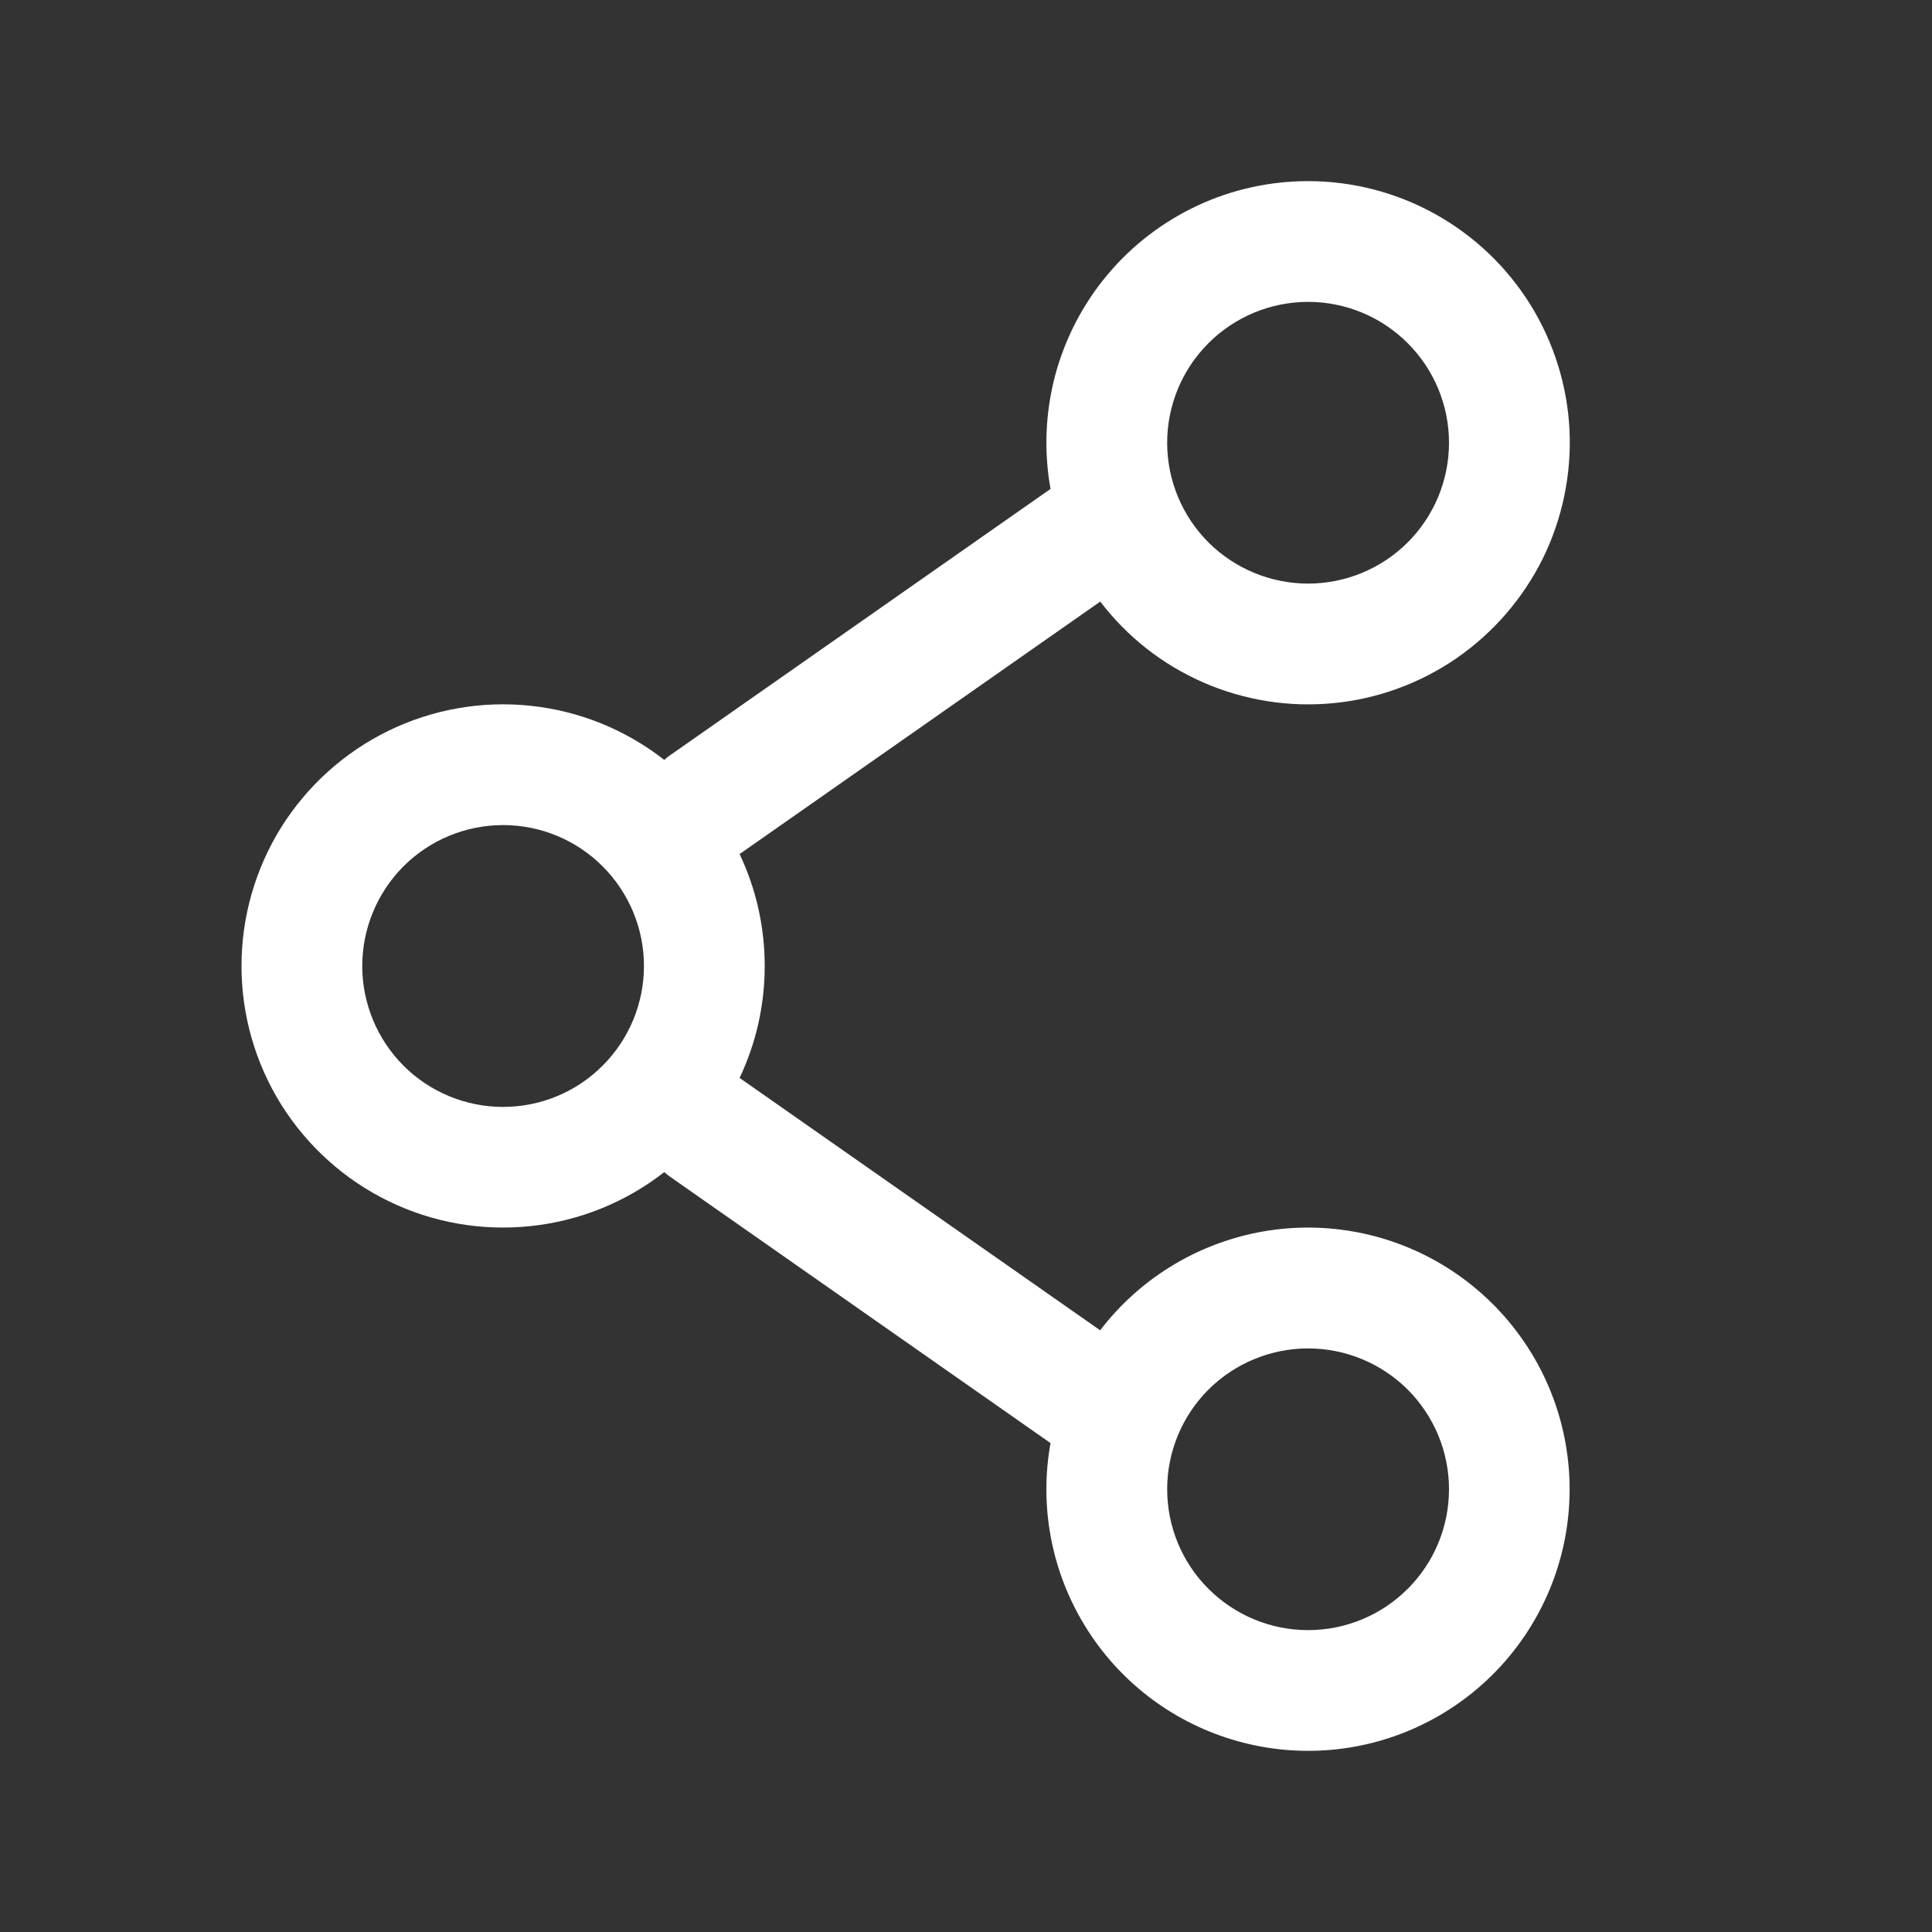 <svg width="16" height="16" viewBox="0 0 16 16" fill="none" xmlns="http://www.w3.org/2000/svg">
<rect x="0" y="0" width="16" height="16" fill="#333333" stroke="none"/>
<path fill-rule="evenodd" clip-rule="evenodd" d="M10.833 1.5C10.516 1.5 10.203 1.569 9.916 1.703C9.628 1.838 9.374 2.033 9.171 2.276C8.967 2.519 8.82 2.804 8.738 3.11C8.657 3.417 8.644 3.737 8.7 4.049L5.546 6.257C5.531 6.268 5.515 6.28 5.501 6.293C5.181 6.043 4.797 5.887 4.394 5.845C3.99 5.802 3.582 5.874 3.217 6.052C2.852 6.23 2.545 6.507 2.329 6.851C2.114 7.196 2 7.594 2 8C2 8.406 2.114 8.804 2.329 9.148C2.545 9.492 2.852 9.769 3.217 9.947C3.582 10.125 3.99 10.197 4.394 10.154C4.797 10.112 5.181 9.957 5.501 9.707C5.515 9.72 5.531 9.732 5.546 9.743L8.7 11.951C8.606 12.473 8.707 13.011 8.984 13.463C9.26 13.915 9.693 14.251 10.2 14.405C10.707 14.56 11.253 14.524 11.735 14.303C12.217 14.082 12.601 13.692 12.815 13.207C13.029 12.722 13.057 12.175 12.895 11.67C12.733 11.166 12.391 10.738 11.935 10.468C11.479 10.198 10.939 10.105 10.419 10.206C9.898 10.308 9.433 10.596 9.111 11.017L6.125 8.927C6.258 8.646 6.333 8.332 6.333 8C6.333 7.668 6.258 7.353 6.125 7.073L9.112 4.982C9.335 5.275 9.63 5.506 9.968 5.653C10.306 5.8 10.676 5.859 11.043 5.823C11.409 5.788 11.761 5.659 12.064 5.45C12.367 5.24 12.612 4.957 12.776 4.627C12.939 4.296 13.015 3.93 12.998 3.562C12.98 3.194 12.868 2.836 12.674 2.523C12.479 2.21 12.208 1.952 11.886 1.773C11.564 1.594 11.202 1.5 10.833 1.5ZM9.666 3.667C9.666 3.357 9.789 3.061 10.008 2.842C10.227 2.623 10.524 2.5 10.833 2.5C11.143 2.5 11.439 2.623 11.658 2.842C11.877 3.061 12 3.357 12 3.667C12 3.976 11.877 4.273 11.658 4.492C11.439 4.71 11.143 4.833 10.833 4.833C10.524 4.833 10.227 4.71 10.008 4.492C9.789 4.273 9.666 3.976 9.666 3.667ZM4.166 6.833C3.857 6.833 3.56 6.956 3.341 7.175C3.123 7.394 3 7.691 3 8C3 8.309 3.123 8.606 3.341 8.825C3.56 9.044 3.857 9.167 4.166 9.167C4.476 9.167 4.773 9.044 4.991 8.825C5.21 8.606 5.333 8.309 5.333 8C5.333 7.691 5.21 7.394 4.991 7.175C4.773 6.956 4.476 6.833 4.166 6.833ZM10.833 11.167C10.524 11.167 10.227 11.29 10.008 11.508C9.789 11.727 9.666 12.024 9.666 12.333C9.666 12.643 9.789 12.94 10.008 13.158C10.227 13.377 10.524 13.5 10.833 13.5C11.143 13.5 11.439 13.377 11.658 13.158C11.877 12.94 12 12.643 12 12.333C12 12.024 11.877 11.727 11.658 11.508C11.439 11.29 11.143 11.167 10.833 11.167Z" fill="white"/>
</svg>
